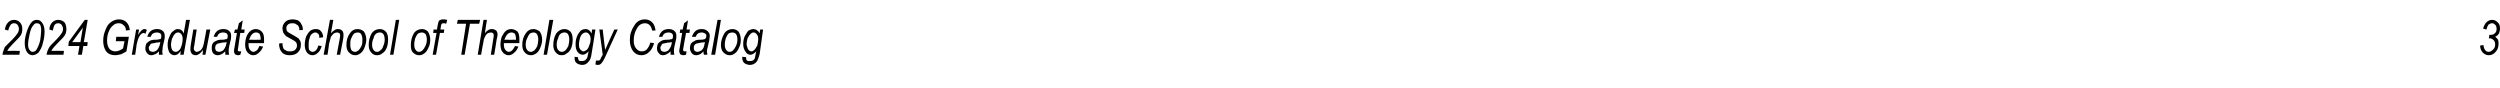<?xml version="1.0" standalone="no"?>
<!DOCTYPE svg PUBLIC "-//W3C//DTD SVG 1.1//EN" "http://www.w3.org/Graphics/SVG/1.1/DTD/svg11.dtd">
<svg xmlns="http://www.w3.org/2000/svg" version="1.1" width="516px" height="18.1px" viewBox="0 -4 516 18.1" style="top:-4px">
  <desc>2024 Graduate School of Theology Catalog 3</desc>
  <defs/>
  <g id="Polygon52853">
    <path d="M 0.5 7.3 C 0.6 6.7 0.8 6.2 1 5.7 C 1.3 5.4 1.8 4.9 2.6 4.1 C 3.1 3.6 3.4 3.2 3.6 2.9 C 3.8 2.6 3.9 2.3 3.9 2 C 3.9 1.6 3.8 1.4 3.6 1.1 C 3.4 0.9 3.2 0.8 2.9 0.8 C 2.6 0.8 2.4 0.9 2.2 1.1 C 2 1.4 1.8 1.8 1.7 2.3 C 1.7 2.3 1 2.1 1 2.1 C 1.1 1.5 1.3 1 1.7 0.6 C 2 0.3 2.4 0.1 2.9 0.1 C 3.4 0.1 3.8 0.3 4.1 0.6 C 4.5 1 4.6 1.5 4.6 2 C 4.6 2.5 4.5 3 4.2 3.4 C 4 3.7 3.5 4.2 2.7 5 C 2.1 5.6 1.7 6.1 1.5 6.5 C 1.49 6.47 4.1 6.5 4.1 6.5 L 4 7.3 C 4 7.3 0.48 7.28 0.5 7.3 Z M 5.1 4.9 C 5.1 4 5.3 3.2 5.6 2.3 C 5.9 1.5 6.2 0.9 6.6 0.5 C 6.9 0.2 7.3 0.1 7.6 0.1 C 8.1 0.1 8.4 0.3 8.7 0.7 C 9 1.1 9.2 1.7 9.2 2.5 C 9.2 3.2 9.1 4 8.9 4.7 C 8.7 5.7 8.3 6.4 7.9 6.9 C 7.5 7.2 7.1 7.4 6.7 7.4 C 6.3 7.4 5.9 7.2 5.6 6.8 C 5.3 6.4 5.1 5.7 5.1 4.9 Z M 5.8 5.2 C 5.8 5.7 5.9 6.1 6.1 6.3 C 6.3 6.6 6.5 6.7 6.7 6.7 C 7 6.7 7.3 6.6 7.5 6.3 C 7.8 5.8 8.1 5.2 8.3 4.3 C 8.4 3.5 8.5 2.8 8.5 2.2 C 8.5 1.7 8.4 1.4 8.3 1.1 C 8.1 0.9 7.9 0.8 7.6 0.8 C 7.3 0.8 7.1 0.9 6.9 1.2 C 6.5 1.6 6.3 2.2 6.1 3.1 C 5.9 4 5.8 4.7 5.8 5.2 Z M 9.6 7.3 C 9.7 6.7 9.9 6.2 10.2 5.7 C 10.4 5.4 10.9 4.9 11.7 4.1 C 12.2 3.6 12.5 3.2 12.7 2.9 C 12.9 2.6 13 2.3 13 2 C 13 1.6 12.9 1.4 12.7 1.1 C 12.5 0.9 12.3 0.8 12 0.8 C 11.7 0.8 11.5 0.9 11.3 1.1 C 11.1 1.4 11 1.8 10.9 2.3 C 10.9 2.3 10.2 2.1 10.2 2.1 C 10.2 1.5 10.4 1 10.8 0.6 C 11.1 0.3 11.5 0.1 12 0.1 C 12.5 0.1 13 0.3 13.3 0.6 C 13.6 1 13.7 1.5 13.7 2 C 13.7 2.5 13.6 3 13.3 3.4 C 13.1 3.7 12.6 4.2 11.8 5 C 11.2 5.6 10.8 6.1 10.6 6.5 C 10.62 6.47 13.2 6.5 13.2 6.5 L 13.1 7.3 C 13.1 7.3 9.6 7.28 9.6 7.3 Z M 16.1 7.3 L 16.4 5.5 L 14.1 5.5 L 14.2 4.6 L 17.5 0.1 L 18.1 0.1 L 17.3 4.7 L 18.1 4.7 L 18 5.5 L 17.2 5.5 L 16.9 7.3 L 16.1 7.3 Z M 16.6 4.7 L 17.1 1.7 L 14.9 4.7 L 16.6 4.7 Z M 23.9 4.5 L 24 3.6 L 26.6 3.6 C 26.6 3.6 26.09 6.56 26.1 6.6 C 25.8 6.8 25.4 7 25 7.2 C 24.5 7.3 24.1 7.4 23.8 7.4 C 22.9 7.4 22.3 7.1 21.9 6.6 C 21.5 6 21.3 5.3 21.3 4.4 C 21.3 3.5 21.5 2.8 21.8 2.1 C 22.1 1.3 22.5 0.8 23 0.5 C 23.4 0.2 24 0 24.5 0 C 25.2 0 25.8 0.2 26.2 0.7 C 26.5 1 26.7 1.5 26.8 2.2 C 26.8 2.2 26 2.3 26 2.3 C 26 1.8 25.8 1.4 25.5 1.2 C 25.2 0.9 24.9 0.8 24.5 0.8 C 24.1 0.8 23.7 0.9 23.4 1.2 C 23 1.5 22.7 1.9 22.5 2.4 C 22.2 3 22.1 3.7 22.1 4.4 C 22.1 5.2 22.3 5.7 22.6 6.1 C 22.9 6.4 23.3 6.6 23.8 6.6 C 24.3 6.6 24.8 6.4 25.4 6 C 25.4 6 25.7 4.5 25.7 4.5 L 23.9 4.5 Z M 27.2 7.3 L 28.1 2.1 L 28.7 2.1 C 28.7 2.1 28.53 3.15 28.5 3.2 C 29 2.4 29.4 2 29.8 2 C 30 2 30.1 2 30.3 2.2 C 30.3 2.2 30 3 30 3 C 29.9 2.9 29.8 2.8 29.7 2.8 C 29.4 2.8 29.1 3 28.9 3.3 C 28.6 3.7 28.4 4.3 28.2 5.2 C 28.23 5.2 27.9 7.3 27.9 7.3 L 27.2 7.3 Z M 32.8 7.3 C 32.8 7.1 32.8 6.9 32.8 6.6 C 32.5 6.9 32.3 7.1 32 7.2 C 31.8 7.3 31.5 7.4 31.3 7.4 C 30.9 7.4 30.6 7.3 30.4 7 C 30.1 6.7 30 6.4 30 5.9 C 30 5.6 30.1 5.3 30.2 5 C 30.4 4.8 30.6 4.6 30.8 4.5 C 31.1 4.3 31.5 4.2 32 4.2 C 32.4 4.2 32.7 4.2 32.8 4.1 C 33 4.1 33.1 4.1 33.2 4 C 33.3 3.8 33.3 3.6 33.3 3.4 C 33.3 3.2 33.2 3 33.1 2.9 C 32.9 2.8 32.7 2.7 32.4 2.7 C 31.7 2.7 31.3 3 31.1 3.6 C 31.1 3.6 30.4 3.6 30.4 3.6 C 30.7 2.5 31.4 2 32.4 2 C 32.9 2 33.3 2.1 33.6 2.4 C 33.9 2.6 34 3 34 3.4 C 34 3.6 34 4 33.9 4.3 C 33.9 4.3 33.6 5.6 33.6 5.6 C 33.6 6 33.5 6.3 33.5 6.6 C 33.5 6.8 33.5 7 33.6 7.3 C 33.59 7.28 32.8 7.3 32.8 7.3 C 32.8 7.3 32.85 7.28 32.8 7.3 Z M 33.1 4.7 C 32.9 4.7 32.6 4.8 32.2 4.8 C 31.7 4.9 31.4 5 31.2 5 C 31.1 5.1 31 5.2 30.9 5.4 C 30.8 5.5 30.7 5.7 30.7 5.9 C 30.7 6.1 30.8 6.3 30.9 6.5 C 31.1 6.6 31.3 6.7 31.5 6.7 C 31.8 6.7 32 6.6 32.2 6.5 C 32.4 6.4 32.6 6.1 32.7 5.9 C 32.9 5.6 33 5.2 33.1 4.7 Z M 37.3 6.5 C 36.9 7.1 36.5 7.4 36 7.4 C 35.6 7.4 35.3 7.2 35 6.9 C 34.8 6.5 34.6 6 34.6 5.3 C 34.6 4.6 34.7 4.1 35 3.5 C 35.2 3 35.4 2.6 35.8 2.4 C 36.1 2.1 36.4 2 36.7 2 C 37.3 2 37.7 2.3 37.9 2.9 C 37.93 2.91 38.4 0.1 38.4 0.1 L 39.2 0.1 L 37.9 7.3 L 37.2 7.3 C 37.2 7.3 37.33 6.53 37.3 6.5 Z M 35.3 5.1 C 35.3 5.1 35.3 5.3 35.3 5.3 C 35.3 5.7 35.4 6.1 35.6 6.4 C 35.8 6.6 36 6.7 36.3 6.7 C 36.6 6.7 36.9 6.5 37.2 6.1 C 37.5 5.5 37.7 4.8 37.7 4 C 37.7 3.6 37.6 3.3 37.4 3 C 37.2 2.8 37 2.7 36.8 2.7 C 36.5 2.7 36.3 2.8 36.1 3 C 35.8 3.3 35.7 3.6 35.5 4 C 35.4 4.4 35.3 4.8 35.3 5.1 Z M 41.9 6.3 C 41.4 7 40.9 7.4 40.4 7.4 C 40.1 7.4 39.8 7.3 39.6 7.1 C 39.4 6.8 39.3 6.6 39.3 6.2 C 39.3 6 39.3 5.6 39.4 5.1 C 39.4 5.09 39.9 2.1 39.9 2.1 L 40.6 2.1 C 40.6 2.1 40.08 5.41 40.1 5.4 C 40 5.7 40 5.9 40 6 C 40 6.3 40.1 6.4 40.2 6.5 C 40.3 6.6 40.4 6.7 40.6 6.7 C 40.8 6.7 41.1 6.6 41.4 6.4 C 41.6 6.2 41.8 5.9 41.9 5.6 C 42 5.3 42.1 4.9 42.2 4.3 C 42.23 4.33 42.6 2.1 42.6 2.1 L 43.4 2.1 L 42.4 7.3 L 41.8 7.3 C 41.8 7.3 41.92 6.34 41.9 6.3 Z M 46.5 7.3 C 46.5 7.1 46.5 6.9 46.5 6.6 C 46.2 6.9 45.9 7.1 45.7 7.2 C 45.5 7.3 45.2 7.4 45 7.4 C 44.6 7.4 44.3 7.3 44 7 C 43.8 6.7 43.7 6.4 43.7 5.9 C 43.7 5.6 43.7 5.3 43.9 5 C 44 4.8 44.2 4.6 44.5 4.5 C 44.8 4.3 45.2 4.2 45.6 4.2 C 46.1 4.2 46.3 4.2 46.5 4.1 C 46.7 4.1 46.8 4.1 46.9 4 C 47 3.8 47 3.6 47 3.4 C 47 3.2 46.9 3 46.8 2.9 C 46.6 2.8 46.4 2.7 46 2.7 C 45.4 2.7 45 3 44.8 3.6 C 44.8 3.6 44.1 3.6 44.1 3.6 C 44.4 2.5 45.1 2 46.1 2 C 46.6 2 47 2.1 47.3 2.4 C 47.6 2.6 47.7 3 47.7 3.4 C 47.7 3.6 47.7 4 47.6 4.3 C 47.6 4.3 47.3 5.6 47.3 5.6 C 47.2 6 47.2 6.3 47.2 6.6 C 47.2 6.8 47.2 7 47.3 7.3 C 47.27 7.28 46.5 7.3 46.5 7.3 C 46.5 7.3 46.53 7.28 46.5 7.3 Z M 46.8 4.7 C 46.6 4.7 46.3 4.8 45.8 4.8 C 45.4 4.9 45.1 5 44.9 5 C 44.8 5.1 44.6 5.2 44.5 5.4 C 44.5 5.5 44.4 5.7 44.4 5.9 C 44.4 6.1 44.5 6.3 44.6 6.5 C 44.8 6.6 45 6.7 45.2 6.7 C 45.5 6.7 45.7 6.6 45.9 6.5 C 46.1 6.4 46.3 6.1 46.4 5.9 C 46.6 5.6 46.7 5.2 46.8 4.7 Z M 49.4 6.6 C 49.5 6.6 49.6 6.6 49.8 6.6 C 49.8 6.6 49.6 7.3 49.6 7.3 C 49.5 7.3 49.3 7.4 49.2 7.4 C 48.9 7.4 48.7 7.3 48.5 7.2 C 48.4 7 48.3 6.8 48.3 6.6 C 48.3 6.5 48.3 6.2 48.4 5.8 C 48.41 5.78 48.9 2.8 48.9 2.8 L 48.3 2.8 L 48.5 2.1 L 49 2.1 L 49.3 0.8 L 50.1 0.2 L 49.8 2.1 L 50.5 2.1 L 50.4 2.8 L 49.6 2.8 C 49.6 2.8 49.16 5.64 49.2 5.6 C 49.1 6 49.1 6.2 49.1 6.3 C 49.1 6.4 49.1 6.5 49.1 6.5 C 49.2 6.6 49.3 6.6 49.4 6.6 C 49.4 6.6 49.4 6.6 49.4 6.6 Z M 53.5 5.5 C 53.5 5.5 54.3 5.6 54.3 5.6 C 54.1 6.1 53.9 6.5 53.4 6.9 C 53.1 7.2 52.7 7.4 52.3 7.4 C 51.9 7.4 51.7 7.3 51.4 7.1 C 51.2 7 51 6.7 50.8 6.4 C 50.7 6.1 50.6 5.7 50.6 5.2 C 50.6 4.6 50.7 4 50.9 3.5 C 51.1 3 51.4 2.6 51.8 2.3 C 52.1 2.1 52.5 2 52.8 2 C 53.3 2 53.7 2.2 54 2.5 C 54.4 2.9 54.5 3.4 54.5 4.1 C 54.5 4.4 54.5 4.6 54.5 4.9 C 54.5 4.9 51.3 4.9 51.3 4.9 C 51.3 5 51.3 5.1 51.3 5.2 C 51.3 5.7 51.4 6 51.6 6.3 C 51.8 6.5 52 6.7 52.3 6.7 C 52.5 6.7 52.7 6.6 53 6.4 C 53.2 6.2 53.4 5.9 53.5 5.5 Z M 51.4 4.2 C 51.44 4.23 53.8 4.2 53.8 4.2 C 53.8 4.2 53.83 4.05 53.8 4.1 C 53.8 3.6 53.7 3.2 53.6 3 C 53.4 2.8 53.1 2.7 52.9 2.7 C 52.5 2.7 52.3 2.8 52 3.1 C 51.8 3.3 51.6 3.7 51.4 4.2 Z M 57.6 5 C 57.58 4.97 58.3 4.9 58.3 4.9 C 58.3 4.9 58.34 5.12 58.3 5.1 C 58.3 5.4 58.4 5.7 58.5 6 C 58.6 6.2 58.8 6.3 59 6.4 C 59.3 6.6 59.5 6.6 59.9 6.6 C 60.3 6.6 60.7 6.5 60.9 6.3 C 61.2 6 61.3 5.7 61.3 5.4 C 61.3 5.1 61.2 4.9 61.1 4.7 C 60.9 4.5 60.6 4.3 60 4 C 59.6 3.8 59.3 3.6 59.1 3.5 C 58.9 3.3 58.6 3 58.5 2.8 C 58.4 2.5 58.3 2.2 58.3 1.9 C 58.3 1.3 58.5 0.9 58.9 0.5 C 59.2 0.2 59.7 0 60.4 0 C 60.8 0 61.2 0.1 61.5 0.2 C 61.8 0.4 62.1 0.7 62.2 1 C 62.4 1.3 62.5 1.6 62.5 2 C 62.51 2 62.5 2.2 62.5 2.2 L 61.7 2.2 C 61.7 2.2 61.75 2.07 61.8 2.1 C 61.8 1.8 61.7 1.6 61.6 1.4 C 61.5 1.2 61.3 1.1 61.1 1 C 60.9 0.8 60.6 0.8 60.3 0.8 C 59.9 0.8 59.6 0.9 59.4 1.1 C 59.2 1.3 59.1 1.5 59.1 1.9 C 59.1 2.1 59.2 2.4 59.3 2.5 C 59.5 2.7 59.9 2.9 60.6 3.3 C 61.1 3.6 61.4 3.8 61.6 3.9 C 61.7 4.1 61.9 4.3 62 4.5 C 62.1 4.8 62.1 5 62.1 5.3 C 62.1 5.9 61.9 6.4 61.5 6.8 C 61.1 7.2 60.5 7.4 59.8 7.4 C 59.1 7.4 58.5 7.2 58.2 6.8 C 57.8 6.4 57.6 5.8 57.6 5 Z M 65.7 5.4 C 65.7 5.4 66.4 5.5 66.4 5.5 C 66.2 6.1 66 6.6 65.6 6.9 C 65.3 7.2 64.9 7.4 64.5 7.4 C 64 7.4 63.7 7.2 63.4 6.9 C 63.1 6.5 62.9 6 62.9 5.3 C 62.9 4.7 63 4.1 63.2 3.5 C 63.5 3 63.7 2.6 64.1 2.3 C 64.4 2.1 64.8 2 65.2 2 C 65.6 2 66 2.1 66.2 2.4 C 66.5 2.7 66.7 3.2 66.7 3.7 C 66.7 3.7 65.9 3.8 65.9 3.8 C 65.9 3.4 65.9 3.2 65.7 3 C 65.5 2.8 65.3 2.7 65.1 2.7 C 64.9 2.7 64.6 2.8 64.4 3 C 64.2 3.1 64 3.4 63.9 3.9 C 63.7 4.4 63.7 4.9 63.7 5.4 C 63.7 5.9 63.7 6.2 63.9 6.4 C 64.1 6.6 64.3 6.7 64.5 6.7 C 64.7 6.7 65 6.6 65.2 6.4 C 65.4 6.2 65.6 5.8 65.7 5.4 Z M 66.8 7.3 L 68.1 0.1 L 68.8 0.1 C 68.8 0.1 68.32 2.87 68.3 2.9 C 68.6 2.5 68.9 2.3 69.1 2.2 C 69.3 2 69.6 2 69.8 2 C 70.1 2 70.4 2.1 70.6 2.3 C 70.8 2.5 70.9 2.8 70.9 3.2 C 70.9 3.4 70.9 3.7 70.8 4.2 C 70.79 4.22 70.2 7.3 70.2 7.3 L 69.5 7.3 C 69.5 7.3 70.08 4.14 70.1 4.1 C 70.2 3.7 70.2 3.4 70.2 3.3 C 70.2 3.1 70.2 3 70.1 2.9 C 69.9 2.8 69.8 2.7 69.6 2.7 C 69.4 2.7 69.1 2.8 68.9 2.9 C 68.7 3.1 68.5 3.3 68.3 3.6 C 68.2 3.9 68.1 4.4 67.9 5.1 C 67.95 5.05 67.6 7.3 67.6 7.3 L 66.8 7.3 Z M 71.5 5.3 C 71.5 4.4 71.7 3.6 72.2 2.9 C 72.6 2.3 73.1 2 73.8 2 C 74.3 2 74.8 2.2 75.1 2.5 C 75.4 2.9 75.6 3.5 75.6 4.2 C 75.6 4.8 75.4 5.4 75.2 5.9 C 75 6.4 74.7 6.8 74.4 7 C 74 7.3 73.7 7.4 73.3 7.4 C 72.8 7.4 72.4 7.2 72 6.8 C 71.7 6.5 71.5 6 71.5 5.3 Z M 72.3 5.2 C 72.3 5.7 72.4 6.1 72.5 6.3 C 72.7 6.6 73 6.7 73.3 6.7 C 73.5 6.7 73.7 6.6 74 6.4 C 74.2 6.2 74.4 5.9 74.6 5.5 C 74.8 5.1 74.8 4.6 74.8 4.2 C 74.8 3.7 74.7 3.3 74.5 3 C 74.4 2.8 74.1 2.7 73.8 2.7 C 73.6 2.7 73.3 2.8 73.1 2.9 C 72.9 3.1 72.7 3.4 72.5 3.9 C 72.3 4.3 72.3 4.7 72.3 5.2 Z M 76.1 5.3 C 76.1 4.4 76.3 3.6 76.7 2.9 C 77.1 2.3 77.7 2 78.4 2 C 78.9 2 79.3 2.2 79.6 2.5 C 80 2.9 80.1 3.5 80.1 4.2 C 80.1 4.8 80 5.4 79.8 5.9 C 79.6 6.4 79.3 6.8 78.9 7 C 78.6 7.3 78.2 7.4 77.8 7.4 C 77.3 7.4 76.9 7.2 76.6 6.8 C 76.3 6.5 76.1 6 76.1 5.3 Z M 76.8 5.2 C 76.8 5.7 76.9 6.1 77.1 6.3 C 77.3 6.6 77.5 6.7 77.8 6.7 C 78.1 6.7 78.3 6.6 78.5 6.4 C 78.8 6.2 79 5.9 79.1 5.5 C 79.3 5.1 79.4 4.6 79.4 4.2 C 79.4 3.7 79.3 3.3 79.1 3 C 78.9 2.8 78.7 2.7 78.4 2.7 C 78.1 2.7 77.9 2.8 77.7 2.9 C 77.4 3.1 77.2 3.4 77.1 3.9 C 76.9 4.3 76.8 4.7 76.8 5.2 Z M 80.5 7.3 L 81.7 0.1 L 82.4 0.1 L 81.2 7.3 L 80.5 7.3 Z M 84.8 5.3 C 84.8 4.4 85 3.6 85.4 2.9 C 85.8 2.3 86.4 2 87.1 2 C 87.6 2 88 2.2 88.3 2.5 C 88.6 2.9 88.8 3.5 88.8 4.2 C 88.8 4.8 88.7 5.4 88.4 5.9 C 88.2 6.4 87.9 6.8 87.6 7 C 87.2 7.3 86.9 7.4 86.5 7.4 C 86 7.4 85.6 7.2 85.2 6.8 C 84.9 6.5 84.8 6 84.8 5.3 Z M 85.5 5.2 C 85.5 5.7 85.6 6.1 85.8 6.3 C 86 6.6 86.2 6.7 86.5 6.7 C 86.7 6.7 87 6.6 87.2 6.4 C 87.4 6.2 87.6 5.9 87.8 5.5 C 88 5.1 88.1 4.6 88.1 4.2 C 88.1 3.7 88 3.3 87.8 3 C 87.6 2.8 87.3 2.7 87 2.7 C 86.8 2.7 86.6 2.8 86.3 2.9 C 86.1 3.1 85.9 3.4 85.7 3.9 C 85.6 4.3 85.5 4.7 85.5 5.2 Z M 89.3 7.3 L 90.1 2.8 L 89.4 2.8 L 89.5 2.1 L 90.2 2.1 C 90.2 2.1 90.3 1.36 90.3 1.4 C 90.4 0.8 90.5 0.5 90.6 0.3 C 90.8 0.1 91.1 0 91.5 0 C 91.6 0 91.9 0 92.3 0.1 C 92.3 0.1 92.1 0.9 92.1 0.9 C 91.9 0.8 91.7 0.8 91.5 0.8 C 91.4 0.8 91.3 0.8 91.2 0.9 C 91.1 1 91 1.2 91 1.5 C 90.99 1.54 90.9 2.1 90.9 2.1 L 91.7 2.1 L 91.6 2.8 L 90.8 2.8 L 90 7.3 L 89.3 7.3 Z M 95.2 7.3 L 96.2 0.9 L 94.3 0.9 L 94.5 0.1 L 99.1 0.1 L 98.9 0.9 L 97 0.9 L 95.9 7.3 L 95.2 7.3 Z M 98.6 7.3 L 99.8 0.1 L 100.5 0.1 C 100.5 0.1 100.06 2.87 100.1 2.9 C 100.3 2.5 100.6 2.3 100.8 2.2 C 101.1 2 101.3 2 101.5 2 C 101.9 2 102.1 2.1 102.4 2.3 C 102.6 2.5 102.7 2.8 102.7 3.2 C 102.7 3.4 102.6 3.7 102.5 4.2 C 102.52 4.22 102 7.3 102 7.3 L 101.3 7.3 C 101.3 7.3 101.82 4.14 101.8 4.1 C 101.9 3.7 101.9 3.4 101.9 3.3 C 101.9 3.1 101.9 3 101.8 2.9 C 101.7 2.8 101.5 2.7 101.4 2.7 C 101.1 2.7 100.9 2.8 100.6 2.9 C 100.4 3.1 100.2 3.3 100.1 3.6 C 99.9 3.9 99.8 4.4 99.7 5.1 C 99.68 5.05 99.3 7.3 99.3 7.3 L 98.6 7.3 Z M 106.3 5.5 C 106.3 5.5 107 5.6 107 5.6 C 106.8 6.1 106.6 6.5 106.1 6.9 C 105.8 7.2 105.4 7.4 105 7.4 C 104.6 7.4 104.4 7.3 104.1 7.1 C 103.9 7 103.7 6.7 103.5 6.4 C 103.4 6.1 103.3 5.7 103.3 5.2 C 103.3 4.6 103.4 4 103.6 3.5 C 103.9 3 104.1 2.6 104.5 2.3 C 104.8 2.1 105.2 2 105.5 2 C 106 2 106.4 2.2 106.8 2.5 C 107.1 2.9 107.2 3.4 107.2 4.1 C 107.2 4.4 107.2 4.6 107.2 4.9 C 107.2 4.9 104 4.9 104 4.9 C 104 5 104 5.1 104 5.2 C 104 5.7 104.1 6 104.3 6.3 C 104.5 6.5 104.7 6.7 105 6.7 C 105.2 6.7 105.5 6.6 105.7 6.4 C 105.9 6.2 106.1 5.9 106.3 5.5 Z M 104.1 4.2 C 104.14 4.23 106.5 4.2 106.5 4.2 C 106.5 4.2 106.53 4.05 106.5 4.1 C 106.5 3.6 106.4 3.2 106.3 3 C 106.1 2.8 105.8 2.7 105.6 2.7 C 105.3 2.7 105 2.8 104.7 3.1 C 104.5 3.3 104.3 3.7 104.1 4.2 Z M 107.8 5.3 C 107.8 4.4 108 3.6 108.5 2.9 C 108.9 2.3 109.4 2 110.1 2 C 110.6 2 111 2.2 111.4 2.5 C 111.7 2.9 111.9 3.5 111.9 4.2 C 111.9 4.8 111.7 5.4 111.5 5.9 C 111.3 6.4 111 6.8 110.7 7 C 110.3 7.3 109.9 7.4 109.6 7.4 C 109.1 7.4 108.6 7.2 108.3 6.8 C 108 6.5 107.8 6 107.8 5.3 Z M 108.5 5.2 C 108.5 5.7 108.6 6.1 108.8 6.3 C 109 6.6 109.3 6.7 109.6 6.7 C 109.8 6.7 110 6.6 110.3 6.4 C 110.5 6.2 110.7 5.9 110.9 5.5 C 111 5.1 111.1 4.6 111.1 4.2 C 111.1 3.7 111 3.3 110.8 3 C 110.6 2.8 110.4 2.7 110.1 2.7 C 109.9 2.7 109.6 2.8 109.4 2.9 C 109.2 3.1 109 3.4 108.8 3.9 C 108.6 4.3 108.5 4.7 108.5 5.2 Z M 112.2 7.3 L 113.4 0.1 L 114.2 0.1 L 112.9 7.3 L 112.2 7.3 Z M 114.2 5.3 C 114.2 4.4 114.4 3.6 114.8 2.9 C 115.3 2.3 115.8 2 116.5 2 C 117 2 117.4 2.2 117.7 2.5 C 118.1 2.9 118.2 3.5 118.2 4.2 C 118.2 4.8 118.1 5.4 117.9 5.9 C 117.7 6.4 117.4 6.8 117 7 C 116.7 7.3 116.3 7.4 115.9 7.4 C 115.4 7.4 115 7.2 114.7 6.8 C 114.4 6.5 114.2 6 114.2 5.3 Z M 114.9 5.2 C 114.9 5.7 115 6.1 115.2 6.3 C 115.4 6.6 115.7 6.7 116 6.7 C 116.2 6.7 116.4 6.6 116.7 6.4 C 116.9 6.2 117.1 5.9 117.3 5.5 C 117.4 5.1 117.5 4.6 117.5 4.2 C 117.5 3.7 117.4 3.3 117.2 3 C 117 2.8 116.8 2.7 116.5 2.7 C 116.2 2.7 116 2.8 115.8 2.9 C 115.5 3.1 115.3 3.4 115.2 3.9 C 115 4.3 114.9 4.7 114.9 5.2 Z M 118.6 8 C 118.6 7.9 118.6 7.8 118.6 7.7 C 118.6 7.75 119.3 7.8 119.3 7.8 C 119.3 7.8 119.33 7.95 119.3 7.9 C 119.3 8.2 119.4 8.3 119.5 8.5 C 119.6 8.6 119.8 8.6 120.1 8.6 C 120.5 8.6 120.8 8.5 121 8.2 C 121.2 8.1 121.3 7.6 121.4 7 C 121.4 7 121.5 6.6 121.5 6.6 C 121.1 7 120.7 7.3 120.3 7.3 C 119.9 7.3 119.5 7.1 119.2 6.7 C 118.9 6.3 118.8 5.8 118.8 5.1 C 118.8 4.5 118.9 4 119.1 3.5 C 119.3 3 119.6 2.6 119.9 2.3 C 120.2 2.1 120.5 2 120.9 2 C 121.4 2 121.8 2.3 122.1 2.9 C 122.11 2.94 122.2 2.1 122.2 2.1 L 122.9 2.1 C 122.9 2.1 122.13 7.1 122.1 7.1 C 122 7.9 121.8 8.4 121.5 8.7 C 121.2 9.1 120.8 9.4 120.2 9.4 C 119.7 9.4 119.2 9.2 119 9 C 118.7 8.8 118.6 8.4 118.6 8 C 118.6 8 118.6 8 118.6 8 Z M 119.5 5 C 119.5 5.4 119.5 5.7 119.6 5.9 C 119.7 6.1 119.8 6.3 120 6.4 C 120.1 6.5 120.2 6.6 120.4 6.6 C 120.6 6.6 120.8 6.5 121.1 6.3 C 121.3 6.1 121.5 5.8 121.6 5.4 C 121.8 5 121.9 4.5 121.9 4.1 C 121.9 3.6 121.8 3.3 121.6 3.1 C 121.4 2.8 121.2 2.7 120.9 2.7 C 120.7 2.7 120.4 2.8 120.2 3 C 120 3.2 119.8 3.5 119.7 3.9 C 119.6 4.3 119.5 4.7 119.5 5 Z M 123.4 9.4 C 123.2 9.4 123.1 9.4 122.9 9.3 C 122.9 9.3 123 8.5 123 8.5 C 123.1 8.5 123.3 8.5 123.4 8.5 C 123.6 8.5 123.7 8.5 123.8 8.4 C 123.9 8.3 124 8.1 124.1 7.8 C 124.15 7.8 124.4 7.3 124.4 7.3 L 123.7 2.1 L 124.4 2.1 C 124.4 2.1 124.7 4.72 124.7 4.7 C 124.8 5.2 124.8 5.8 124.9 6.3 C 124.87 6.27 126.8 2.1 126.8 2.1 L 127.5 2.1 C 127.5 2.1 124.82 7.97 124.8 8 C 124.5 8.6 124.3 8.9 124.1 9.1 C 123.9 9.3 123.7 9.4 123.4 9.4 C 123.4 9.4 123.4 9.4 123.4 9.4 Z M 133.5 6.2 C 133.8 5.8 134.1 5.4 134.2 4.8 C 134.2 4.8 135 4.9 135 4.9 C 134.8 5.7 134.4 6.4 133.9 6.8 C 133.5 7.2 132.9 7.4 132.4 7.4 C 131.7 7.4 131.1 7.1 130.7 6.6 C 130.3 6.1 130 5.3 130 4.3 C 130 3.1 130.3 2.2 130.9 1.3 C 131.4 0.4 132.2 0 133.1 0 C 133.7 0 134.2 0.2 134.6 0.6 C 135 1 135.2 1.5 135.3 2.3 C 135.3 2.3 134.6 2.3 134.6 2.3 C 134.4 1.3 133.9 0.8 133.1 0.8 C 132.5 0.8 131.9 1.1 131.5 1.8 C 131 2.6 130.8 3.4 130.8 4.4 C 130.8 5.1 131 5.7 131.3 6 C 131.6 6.4 132 6.6 132.4 6.6 C 132.8 6.6 133.2 6.5 133.5 6.2 C 133.5 6.2 133.5 6.2 133.5 6.2 Z M 138.4 7.3 C 138.4 7.1 138.4 6.9 138.4 6.6 C 138.1 6.9 137.8 7.1 137.6 7.2 C 137.4 7.3 137.1 7.4 136.9 7.4 C 136.5 7.4 136.2 7.3 136 7 C 135.7 6.7 135.6 6.4 135.6 5.9 C 135.6 5.6 135.7 5.3 135.8 5 C 136 4.8 136.2 4.6 136.4 4.5 C 136.7 4.3 137.1 4.2 137.6 4.2 C 138 4.2 138.3 4.2 138.4 4.1 C 138.6 4.1 138.7 4.1 138.8 4 C 138.9 3.8 138.9 3.6 138.9 3.4 C 138.9 3.2 138.8 3 138.7 2.9 C 138.5 2.8 138.3 2.7 138 2.7 C 137.3 2.7 136.9 3 136.7 3.6 C 136.7 3.6 136 3.6 136 3.6 C 136.3 2.5 137 2 138 2 C 138.5 2 138.9 2.1 139.2 2.4 C 139.5 2.6 139.6 3 139.6 3.4 C 139.6 3.6 139.6 4 139.5 4.3 C 139.5 4.3 139.2 5.6 139.2 5.6 C 139.1 6 139.1 6.3 139.1 6.6 C 139.1 6.8 139.1 7 139.2 7.3 C 139.18 7.28 138.4 7.3 138.4 7.3 C 138.4 7.3 138.44 7.28 138.4 7.3 Z M 138.7 4.7 C 138.5 4.7 138.2 4.8 137.8 4.8 C 137.3 4.9 137 5 136.8 5 C 136.7 5.1 136.5 5.2 136.5 5.4 C 136.4 5.5 136.3 5.7 136.3 5.9 C 136.3 6.1 136.4 6.3 136.5 6.5 C 136.7 6.6 136.9 6.7 137.1 6.7 C 137.4 6.7 137.6 6.6 137.8 6.5 C 138 6.4 138.2 6.1 138.3 5.9 C 138.5 5.6 138.6 5.2 138.7 4.7 Z M 141.3 6.6 C 141.4 6.6 141.6 6.6 141.7 6.6 C 141.7 6.6 141.6 7.3 141.6 7.3 C 141.4 7.3 141.2 7.4 141.1 7.4 C 140.8 7.4 140.6 7.3 140.4 7.2 C 140.3 7 140.2 6.8 140.2 6.6 C 140.2 6.5 140.2 6.2 140.3 5.8 C 140.31 5.78 140.8 2.8 140.8 2.8 L 140.3 2.8 L 140.4 2.1 L 140.9 2.1 L 141.2 0.8 L 142 0.2 L 141.7 2.1 L 142.4 2.1 L 142.3 2.8 L 141.6 2.8 C 141.6 2.8 141.07 5.64 141.1 5.6 C 141 6 141 6.2 141 6.3 C 141 6.4 141 6.5 141.1 6.5 C 141.1 6.6 141.2 6.6 141.3 6.6 C 141.3 6.6 141.3 6.6 141.3 6.6 Z M 145.3 7.3 C 145.2 7.1 145.2 6.9 145.2 6.6 C 144.9 6.9 144.7 7.1 144.5 7.2 C 144.2 7.3 144 7.4 143.7 7.4 C 143.4 7.4 143 7.3 142.8 7 C 142.6 6.7 142.4 6.4 142.4 5.9 C 142.4 5.6 142.5 5.3 142.6 5 C 142.8 4.8 143 4.6 143.3 4.5 C 143.5 4.3 143.9 4.2 144.4 4.2 C 144.8 4.2 145.1 4.2 145.3 4.1 C 145.4 4.1 145.5 4.1 145.6 4 C 145.7 3.8 145.8 3.6 145.8 3.4 C 145.8 3.2 145.7 3 145.5 2.9 C 145.3 2.8 145.1 2.7 144.8 2.7 C 144.2 2.7 143.8 3 143.6 3.6 C 143.6 3.6 142.8 3.6 142.8 3.6 C 143.2 2.5 143.8 2 144.8 2 C 145.3 2 145.7 2.1 146 2.4 C 146.3 2.6 146.5 3 146.5 3.4 C 146.5 3.6 146.4 4 146.4 4.3 C 146.4 4.3 146.1 5.6 146.1 5.6 C 146 6 145.9 6.3 145.9 6.6 C 145.9 6.8 146 7 146 7.3 C 146.02 7.28 145.3 7.3 145.3 7.3 C 145.3 7.3 145.28 7.28 145.3 7.3 Z M 145.5 4.7 C 145.3 4.7 145 4.8 144.6 4.8 C 144.2 4.9 143.8 5 143.7 5 C 143.5 5.1 143.4 5.2 143.3 5.4 C 143.2 5.5 143.2 5.7 143.2 5.9 C 143.2 6.1 143.2 6.3 143.4 6.5 C 143.5 6.6 143.7 6.7 144 6.7 C 144.2 6.7 144.4 6.6 144.6 6.5 C 144.9 6.4 145 6.1 145.2 5.9 C 145.3 5.6 145.4 5.2 145.5 4.7 Z M 146.8 7.3 L 148.1 0.1 L 148.8 0.1 L 147.6 7.3 L 146.8 7.3 Z M 148.8 5.3 C 148.8 4.4 149.1 3.6 149.5 2.9 C 149.9 2.3 150.5 2 151.2 2 C 151.7 2 152.1 2.2 152.4 2.5 C 152.7 2.9 152.9 3.5 152.9 4.2 C 152.9 4.8 152.8 5.4 152.5 5.9 C 152.3 6.4 152 6.8 151.7 7 C 151.3 7.3 151 7.4 150.6 7.4 C 150.1 7.4 149.7 7.2 149.3 6.8 C 149 6.5 148.8 6 148.8 5.3 Z M 149.6 5.2 C 149.6 5.7 149.7 6.1 149.9 6.3 C 150.1 6.6 150.3 6.7 150.6 6.7 C 150.8 6.7 151.1 6.6 151.3 6.4 C 151.5 6.2 151.7 5.9 151.9 5.5 C 152.1 5.1 152.2 4.6 152.2 4.2 C 152.2 3.7 152.1 3.3 151.9 3 C 151.7 2.8 151.4 2.7 151.1 2.7 C 150.9 2.7 150.6 2.8 150.4 2.9 C 150.2 3.1 150 3.4 149.8 3.9 C 149.7 4.3 149.6 4.7 149.6 5.2 Z M 153.2 8 C 153.2 7.9 153.2 7.8 153.2 7.7 C 153.24 7.75 154 7.8 154 7.8 C 154 7.8 153.97 7.95 154 7.9 C 154 8.2 154 8.3 154.2 8.5 C 154.3 8.6 154.5 8.6 154.8 8.6 C 155.2 8.6 155.5 8.5 155.7 8.2 C 155.8 8.1 155.9 7.6 156 7 C 156 7 156.1 6.6 156.1 6.6 C 155.7 7 155.3 7.3 154.9 7.3 C 154.5 7.3 154.1 7.1 153.9 6.7 C 153.6 6.3 153.4 5.8 153.4 5.1 C 153.4 4.5 153.5 4 153.7 3.5 C 154 3 154.2 2.6 154.5 2.3 C 154.9 2.1 155.2 2 155.5 2 C 156 2 156.5 2.3 156.8 2.9 C 156.76 2.94 156.9 2.1 156.9 2.1 L 157.5 2.1 C 157.5 2.1 156.78 7.1 156.8 7.1 C 156.6 7.9 156.4 8.4 156.2 8.7 C 155.9 9.1 155.4 9.4 154.8 9.4 C 154.3 9.4 153.9 9.2 153.6 9 C 153.4 8.8 153.2 8.4 153.2 8 C 153.2 8 153.2 8 153.2 8 Z M 154.1 5 C 154.1 5.4 154.2 5.7 154.3 5.9 C 154.3 6.1 154.5 6.3 154.6 6.4 C 154.7 6.5 154.9 6.6 155.1 6.6 C 155.3 6.6 155.5 6.5 155.7 6.3 C 155.9 6.1 156.1 5.8 156.3 5.4 C 156.4 5 156.5 4.5 156.5 4.1 C 156.5 3.6 156.4 3.3 156.2 3.1 C 156 2.8 155.8 2.7 155.5 2.7 C 155.3 2.7 155.1 2.8 154.9 3 C 154.7 3.2 154.5 3.5 154.3 3.9 C 154.2 4.3 154.1 4.7 154.1 5 Z M 511.9 5.4 C 511.9 5.4 512.6 5.3 512.6 5.3 C 512.6 5.8 512.8 6.2 513 6.4 C 513.1 6.6 513.4 6.7 513.7 6.7 C 514 6.7 514.3 6.5 514.6 6.2 C 514.9 5.9 515 5.6 515 5.2 C 515 4.8 514.9 4.5 514.7 4.3 C 514.5 4.1 514.2 3.9 513.9 3.9 C 513.9 3.9 513.8 3.9 513.7 4 C 513.7 4 513.8 3.2 513.8 3.2 C 513.9 3.2 513.9 3.2 514 3.2 C 514.4 3.2 514.7 3.1 514.9 2.9 C 515.2 2.7 515.3 2.3 515.3 2 C 515.3 1.6 515.2 1.3 515 1.1 C 514.8 0.9 514.6 0.8 514.4 0.8 C 514.1 0.8 513.9 0.9 513.6 1.1 C 513.4 1.4 513.3 1.7 513.2 2.1 C 513.2 2.1 512.5 1.9 512.5 1.9 C 512.7 1.3 512.9 0.9 513.2 0.6 C 513.6 0.2 514 0.1 514.4 0.1 C 514.9 0.1 515.2 0.3 515.5 0.6 C 515.9 0.9 516 1.4 516 1.9 C 516 2.3 515.9 2.6 515.8 2.9 C 515.6 3.2 515.4 3.4 515 3.6 C 515.3 3.8 515.4 4 515.6 4.2 C 515.7 4.5 515.7 4.7 515.7 5.1 C 515.7 5.7 515.5 6.3 515.1 6.7 C 514.7 7.2 514.2 7.4 513.7 7.4 C 513.2 7.4 512.8 7.2 512.5 6.9 C 512.1 6.5 511.9 6 511.9 5.4 Z " stroke="none" fill="#000"/>
  </g>
</svg>
